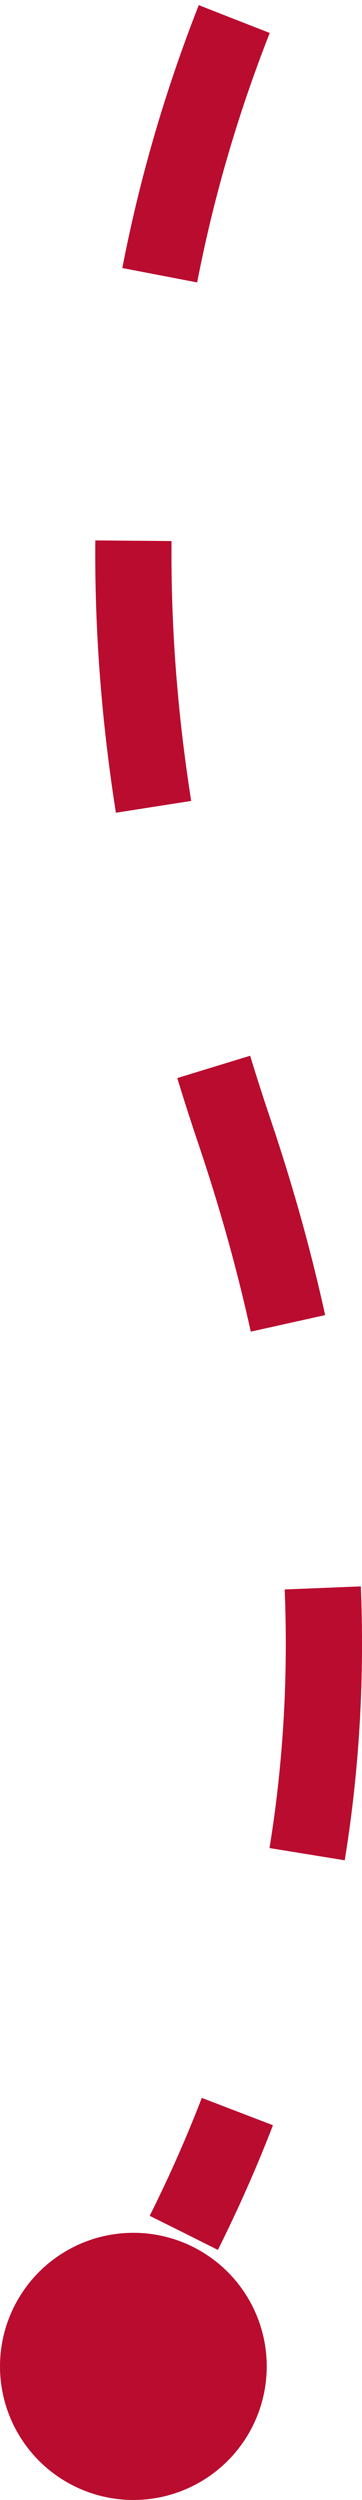 <?xml version="1.0" encoding="UTF-8"?>
<svg width="19px" height="131px" viewBox="0 0 19 131" version="1.1" xmlns="http://www.w3.org/2000/svg" xmlns:xlink="http://www.w3.org/1999/xlink">
    <!-- Generator: Sketch 53.2 (72643) - https://sketchapp.com -->
    <title>Group</title>
    <desc>Created with Sketch.</desc>
    <g id="Desktop" stroke="none" stroke-width="1" fill="none" fill-rule="evenodd">
        <g id="Our-Process" transform="translate(-495, -2501)" fill-rule="nonzero">
            <g id="Group" transform="translate(495, 2502)">
                <circle id="Oval-Copy-2" fill="#BA0C2F" cx="7" cy="123" r="7"></circle>
                <path d="M11.706,0 C18.765,17.956 18.765,37.376 11.706,58.26 C4.647,79.144 5.529,98.391 14.353,116" id="Path-4" stroke="#BA0C2F" stroke-width="4" stroke-dasharray="14" transform="translate(12, 58) scale(-1, 1) translate(-12, -58) "></path>
            </g>
        </g>
    </g>
</svg>
